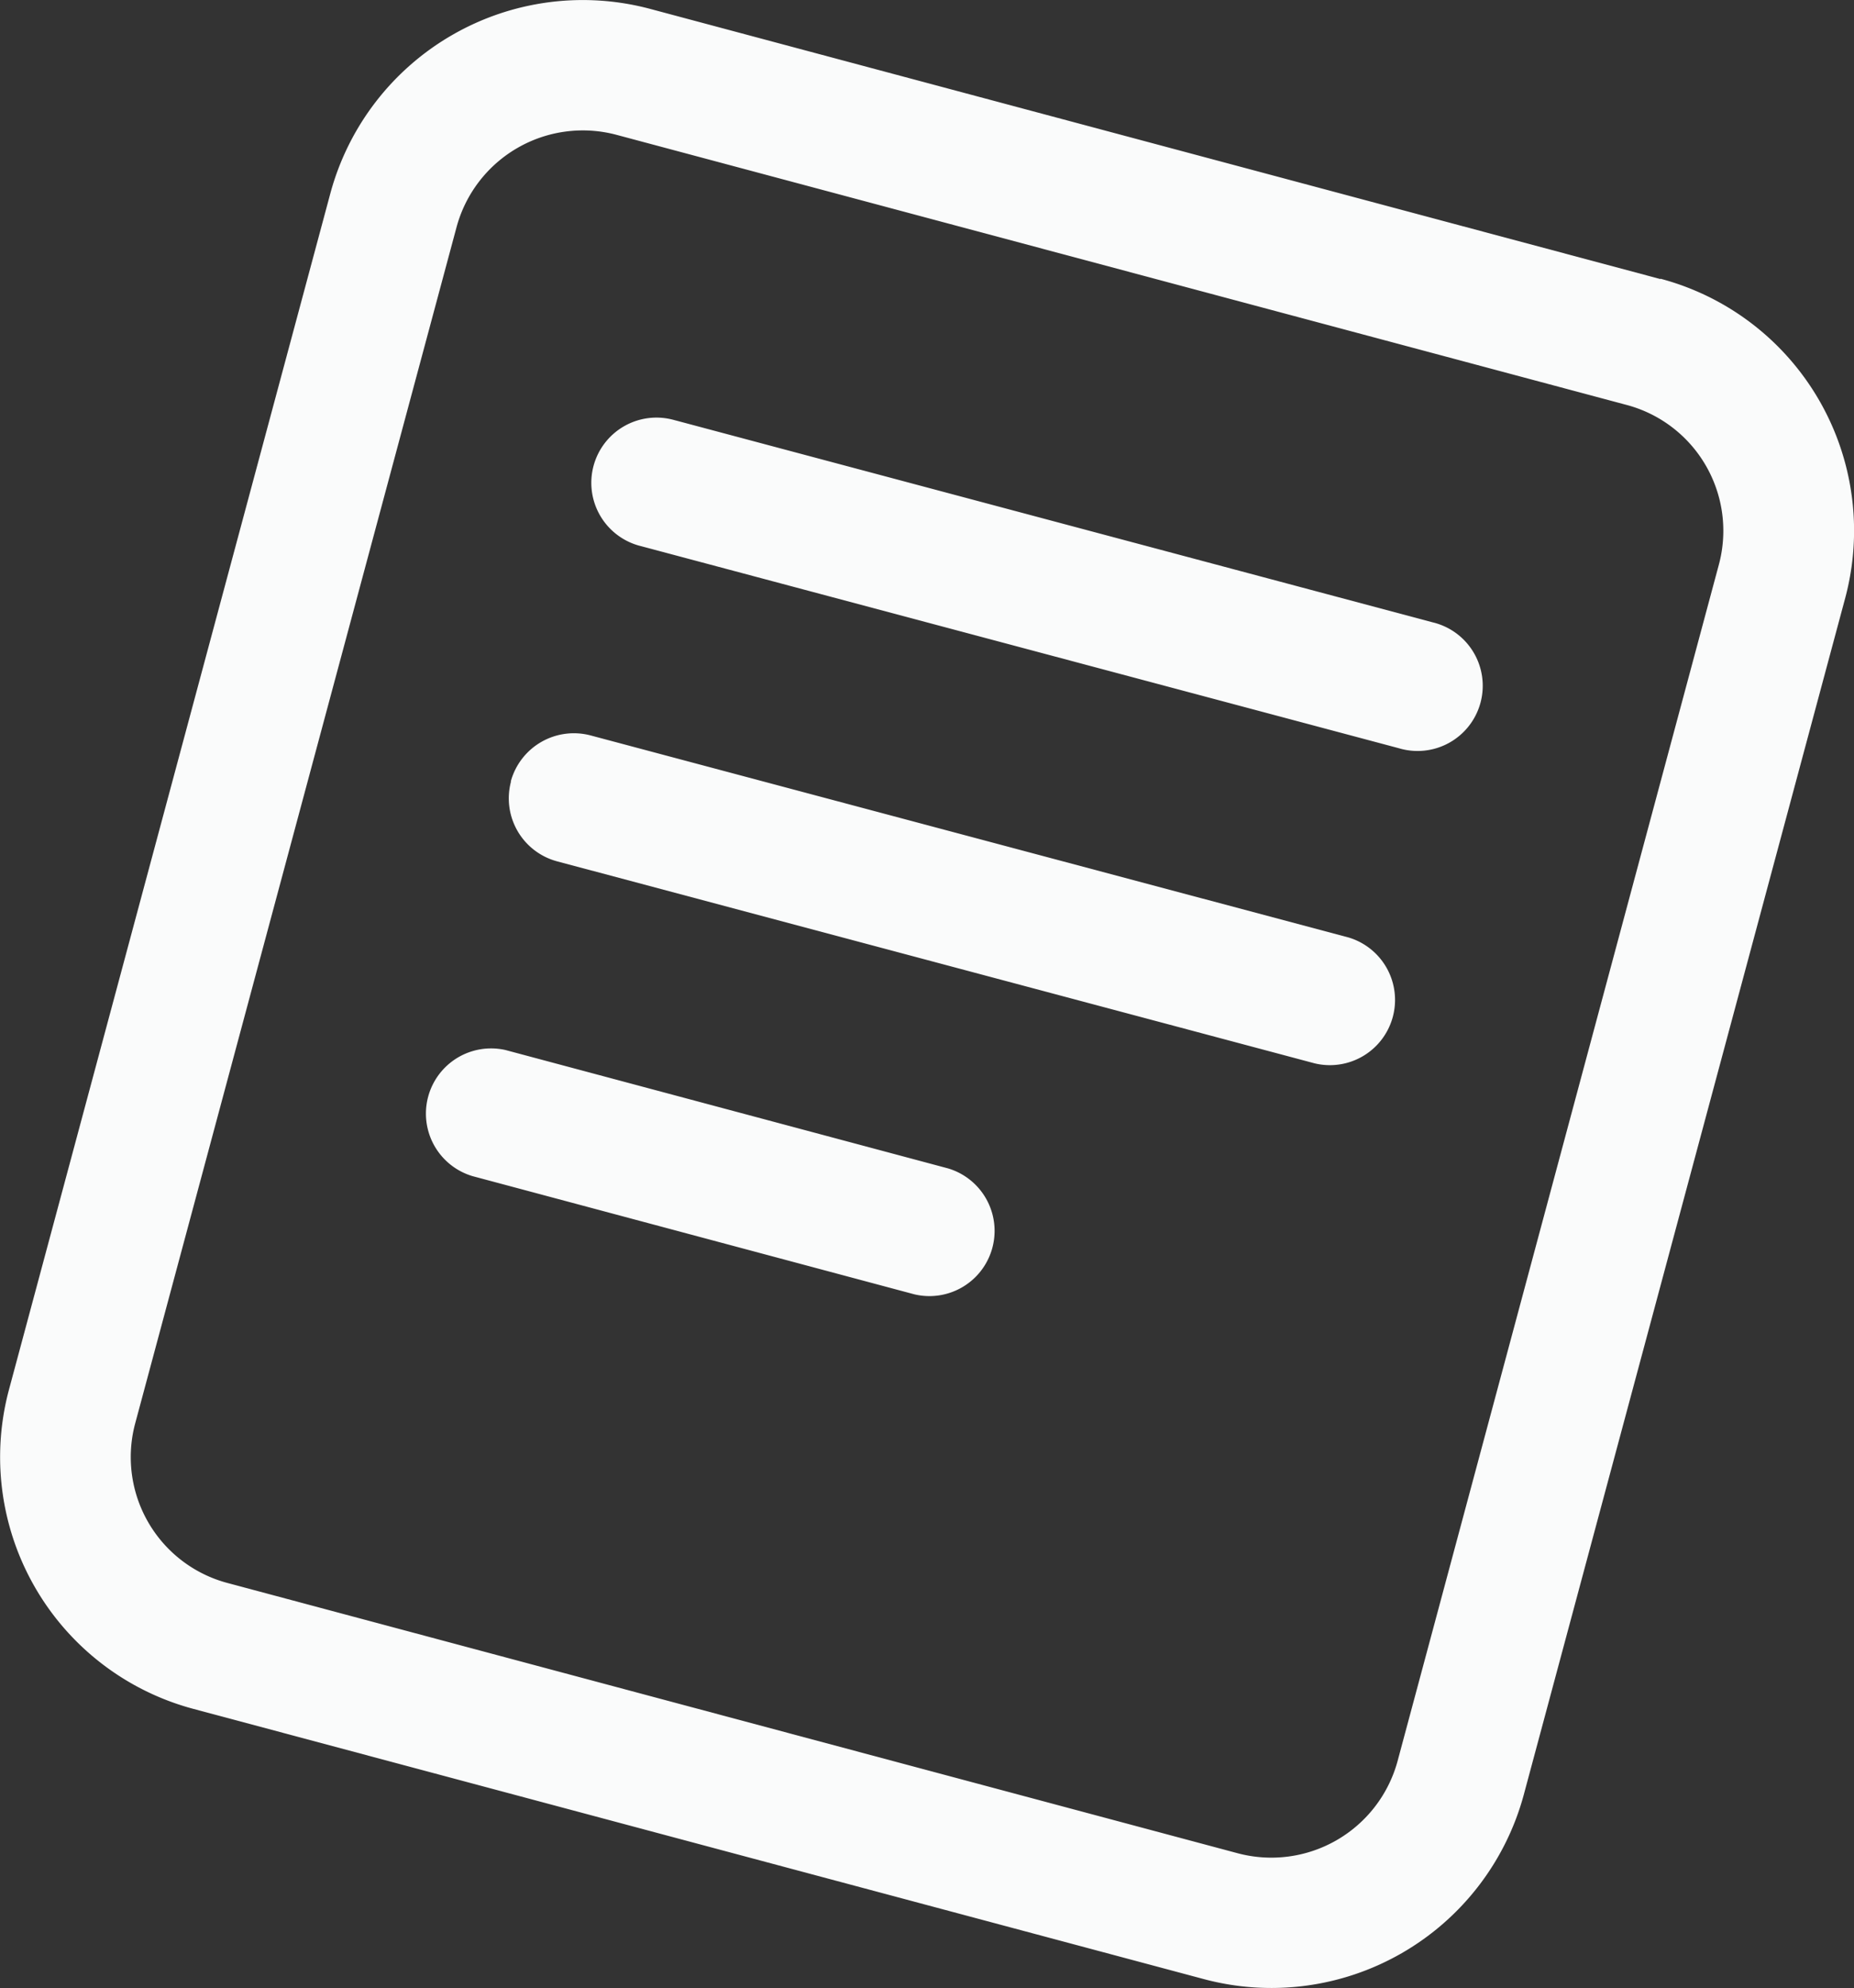 <svg xmlns="http://www.w3.org/2000/svg" width="22.959" height="24.604" viewBox="0 0 22.959 24.604">
  <rect x="0" y="0" width="22.959" height="24.604" fill="#333333" stroke="none"/>
  <path id="Icon_simple-readdotcv" data-name="Icon simple-readdotcv" d="M9.561,5.2a.807.807,0,1,0-.419,1.558l9.381,2.5a.807.807,0,1,0,.419-1.558L9.563,5.2ZM7.525,9.67A.81.81,0,0,1,8.516,9.1L17.9,11.6a.807.807,0,0,1-.419,1.558L8.1,10.658a.807.807,0,0,1-.572-.988Zm-.056,3.325a.807.807,0,0,0-.419,1.558l5.472,1.463a.807.807,0,0,0,.419-1.558L7.468,12.995ZM21.763,3.452,9.255.109A3.238,3.238,0,0,0,5.291,2.391L1.31,17.2A3.226,3.226,0,0,0,3.6,21.148L16.105,24.49a3.238,3.238,0,0,0,3.965-2.282L24.05,7.4a3.226,3.226,0,0,0-2.289-3.953ZM6.854,2.808A1.62,1.62,0,0,1,8.836,1.667L21.342,5.009a1.612,1.612,0,0,1,1.144,1.975L18.507,21.792a1.62,1.62,0,0,1-1.981,1.141L4.019,19.589a1.612,1.612,0,0,1-1.145-1.975Z" transform="translate(-1.2 0.002)" fill="#fafbfb"/>
</svg>
